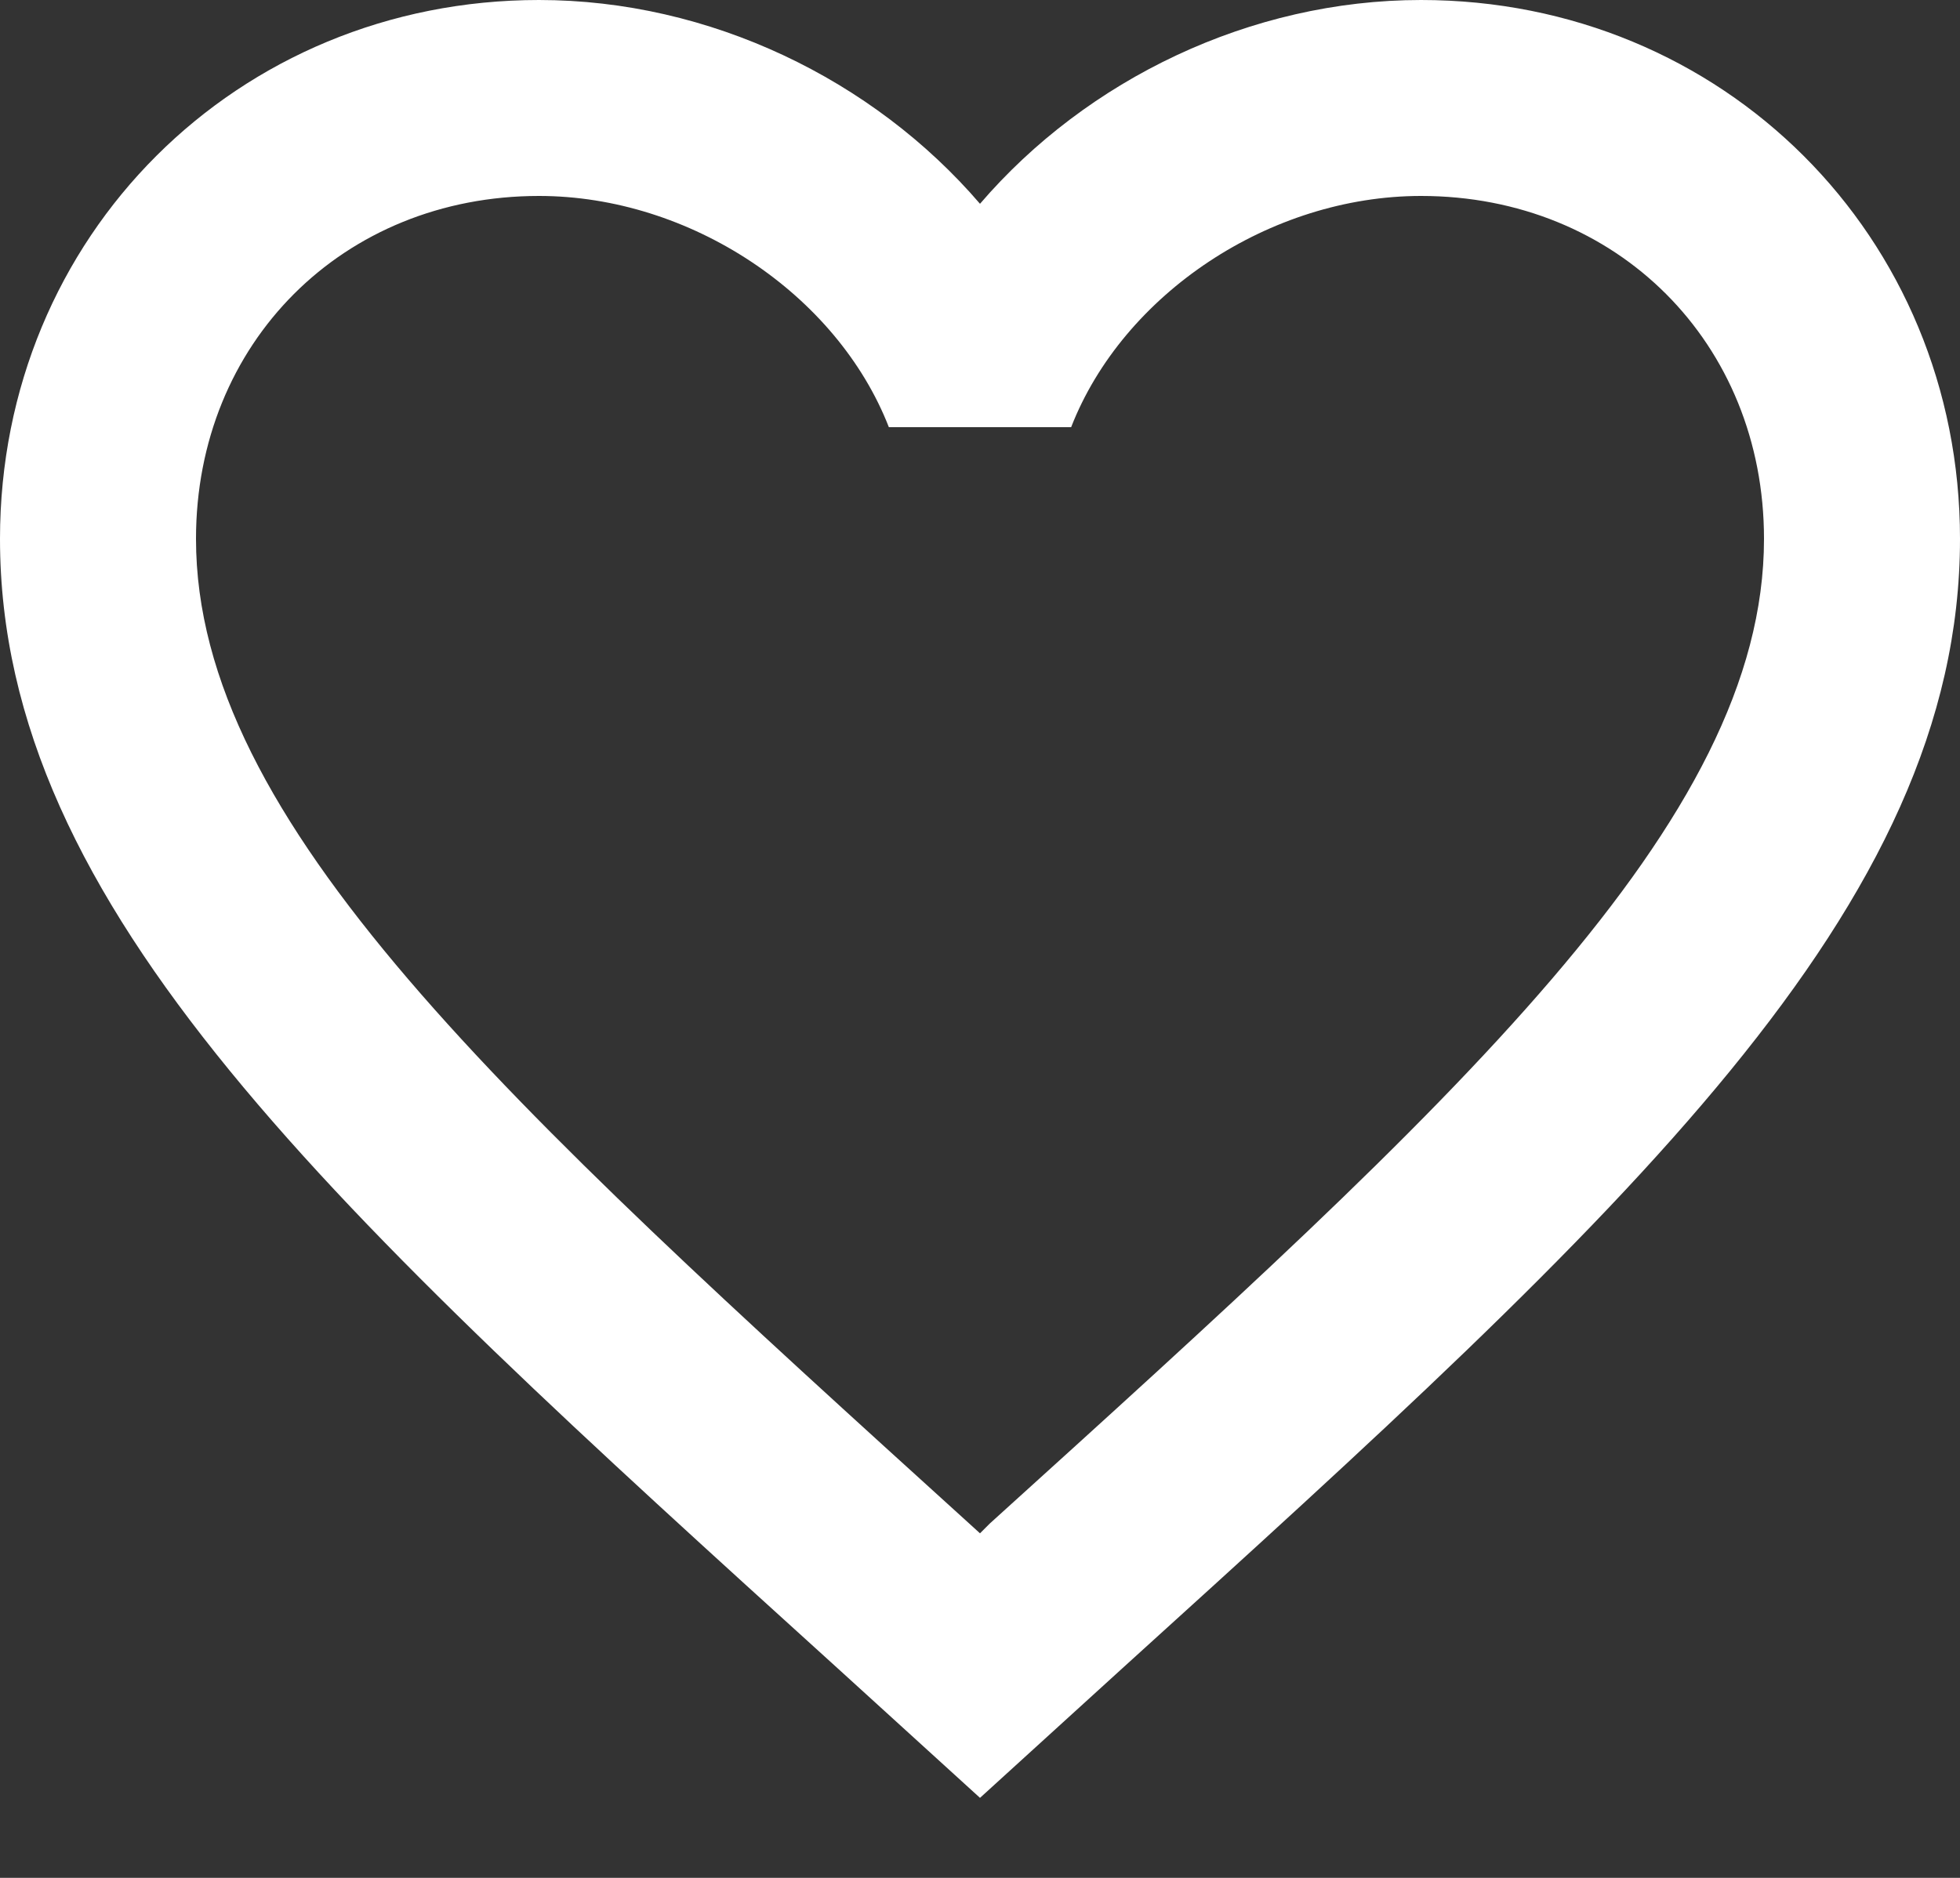 <svg width="24" height="23" viewBox="0 0 24 23" fill="none" xmlns="http://www.w3.org/2000/svg">
<rect x="0" y="0" width="24" height="23" fill="#333333" stroke="none"/>
<path d="M12.12 18.66L12 18.78L11.868 18.66C6.168 13.488 2.4 10.068 2.4 6.6C2.4 4.2 4.2 2.4 6.6 2.4C8.448 2.4 10.248 3.6 10.884 5.232H13.116C13.752 3.6 15.552 2.4 17.4 2.4C19.8 2.4 21.6 4.2 21.6 6.6C21.6 10.068 17.832 13.488 12.12 18.66ZM17.4 0C15.312 0 13.308 0.972 12 2.496C10.692 0.972 8.688 0 6.6 0C2.904 0 0 2.892 0 6.6C0 11.124 4.08 14.832 10.26 20.436L12 22.02L13.74 20.436C19.92 14.832 24 11.124 24 6.6C24 2.892 21.096 0 17.4 0Z" fill="white"/>
</svg>
